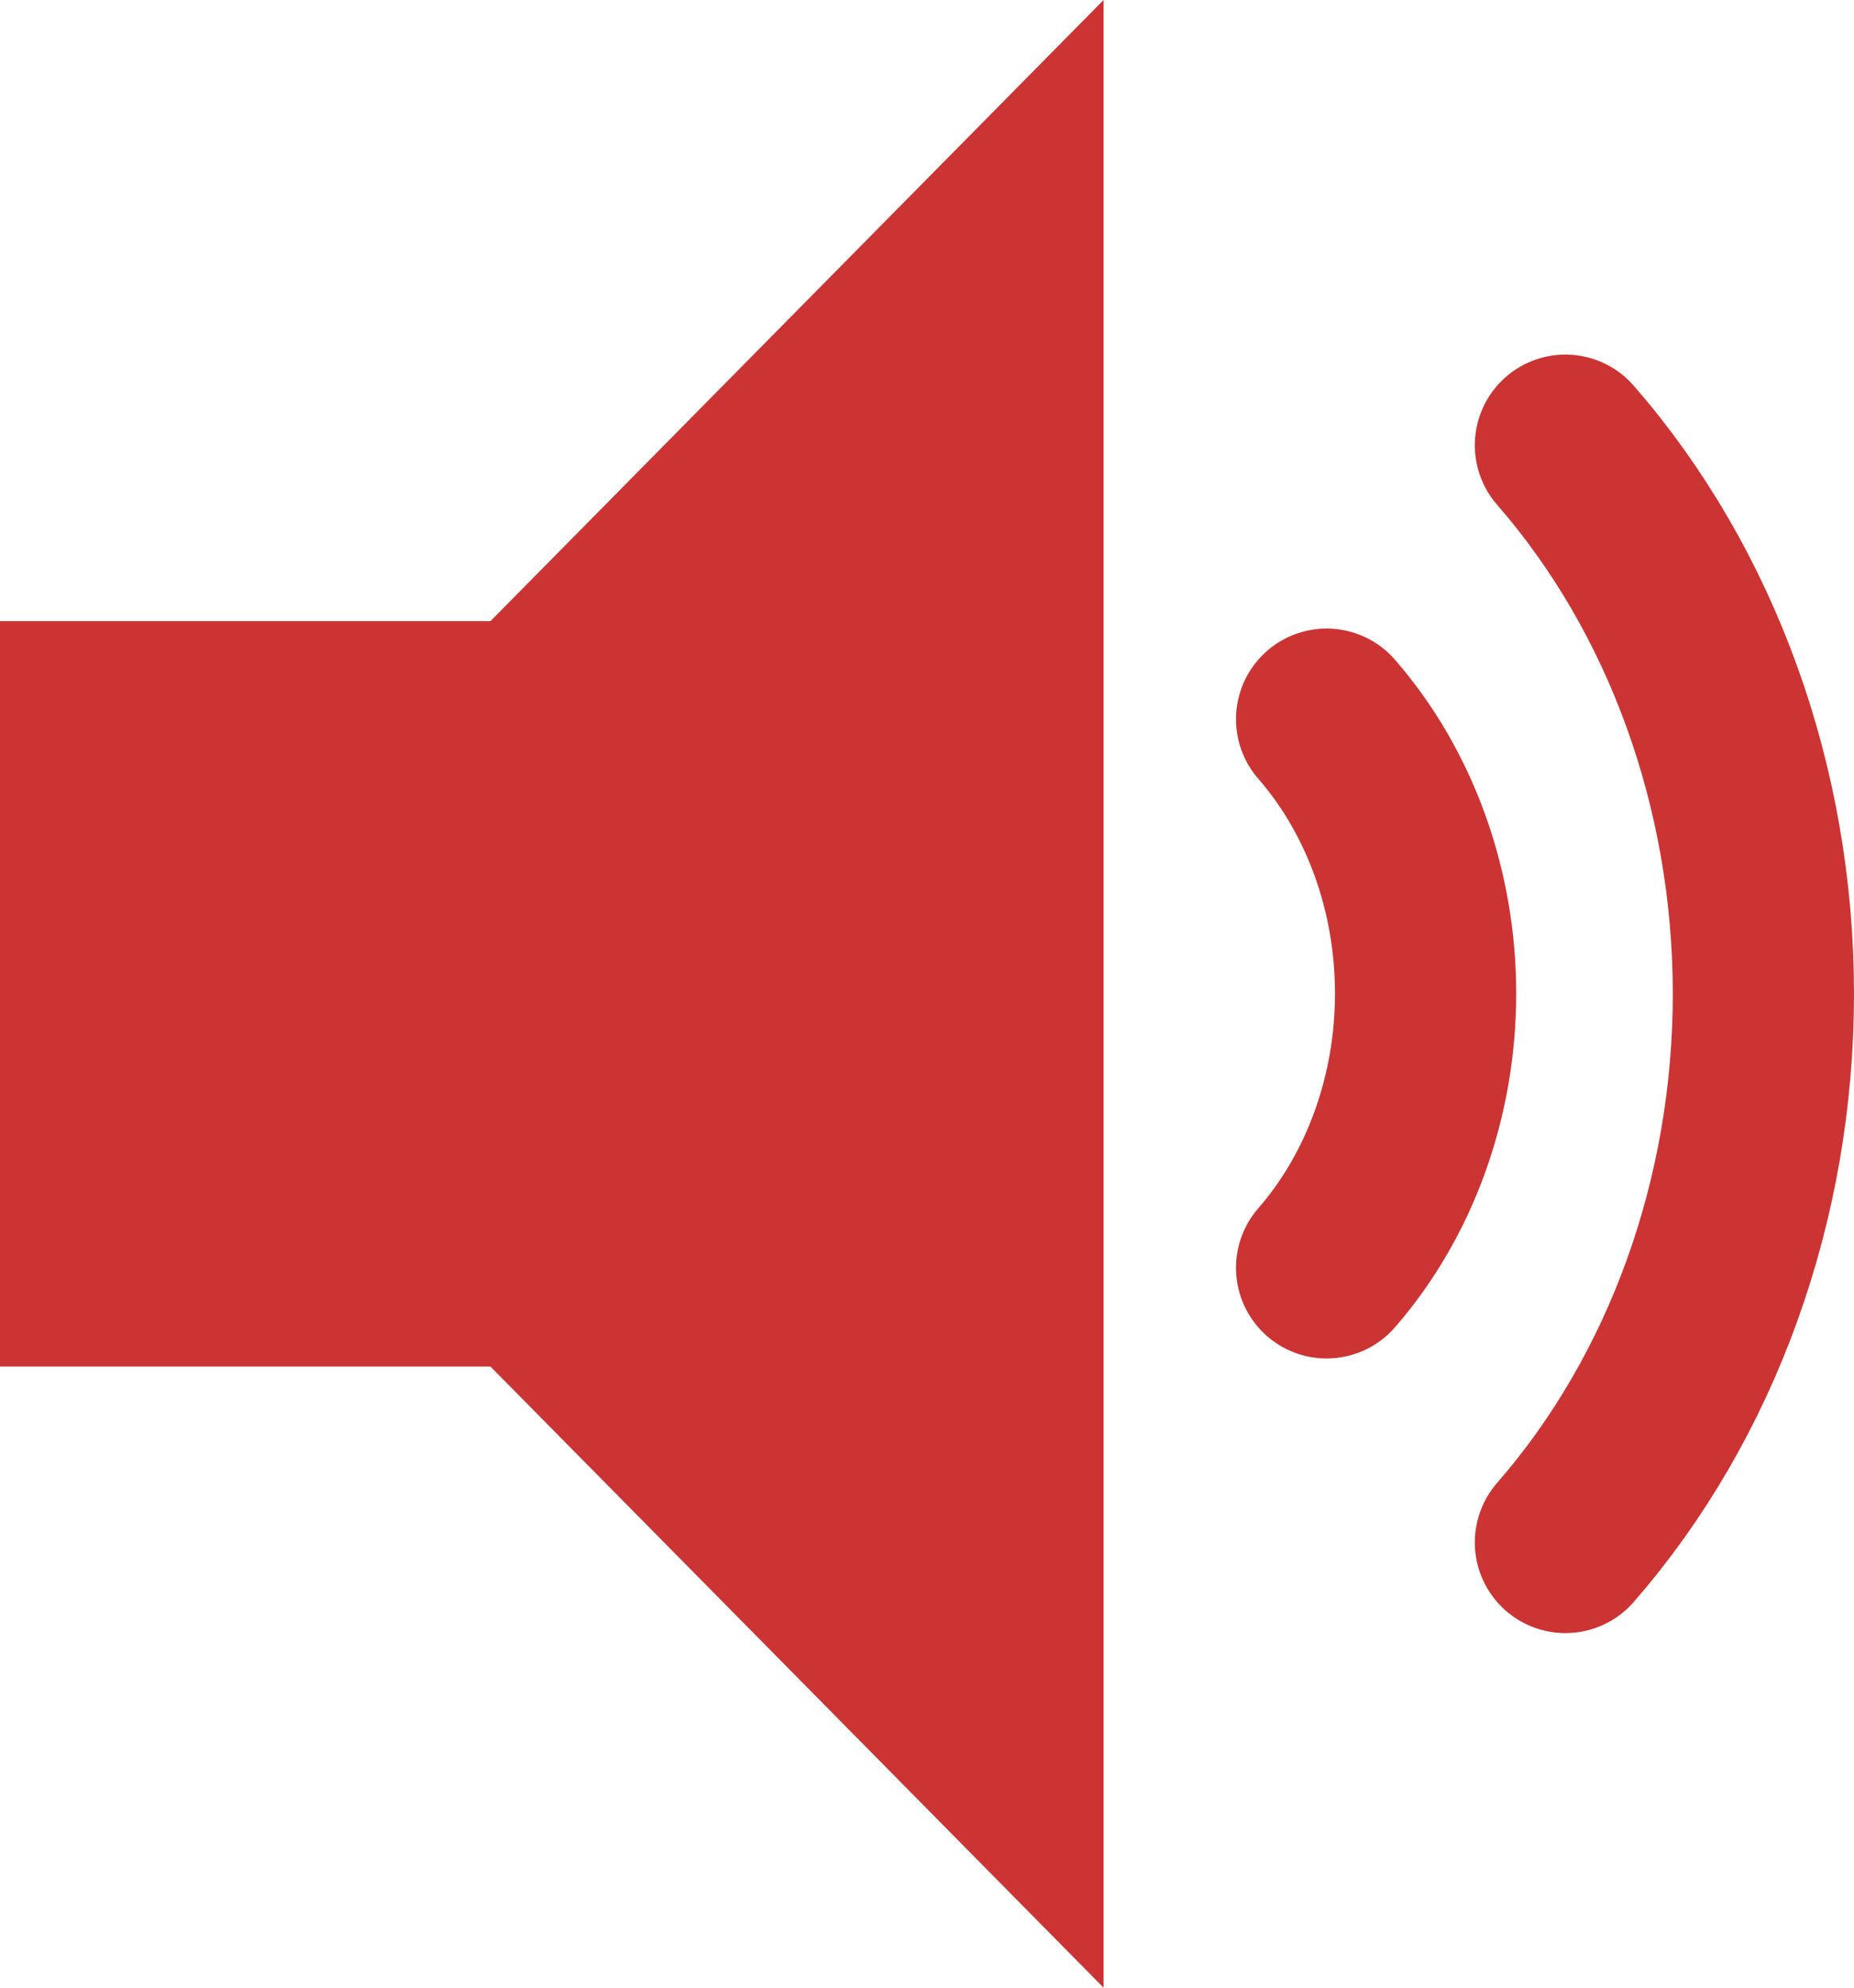 <?xml version="1.0" encoding="UTF-8" standalone="no"?>
<svg width="16.8" height="18" viewBox="0 0 16.8 18" fill="none" version="1.1" id="svg6" xmlns="http://www.w3.org/2000/svg">
    <defs id="defs10"/>
    <path d="m 0,5.625 v 6.75 H 4.444 L 10,18 V 0 L 4.444,5.625 Z" fill="#00B6F0" id="path2" style="fill:#cc3433;fill-opacity:1"/>
    <path d="m 14.185,4.032 c 1.149,1.318 1.794,3.105 1.794,4.968 0,1.863 -0.645,3.65 -1.794,4.968 M 12.021,6.513 c 0.574,0.659 0.897,1.552 0.897,2.484 0,0.932 -0.323,1.825 -0.897,2.484" stroke="#00B6F0" stroke-width="1.6" stroke-linecap="round" stroke-linejoin="round" id="path4" style="fill:none;fill-opacity:1;fill-rule:nonzero;stroke:#cc3433;stroke-width:1.642;stroke-dasharray:none;stroke-opacity:1"/>
</svg>
